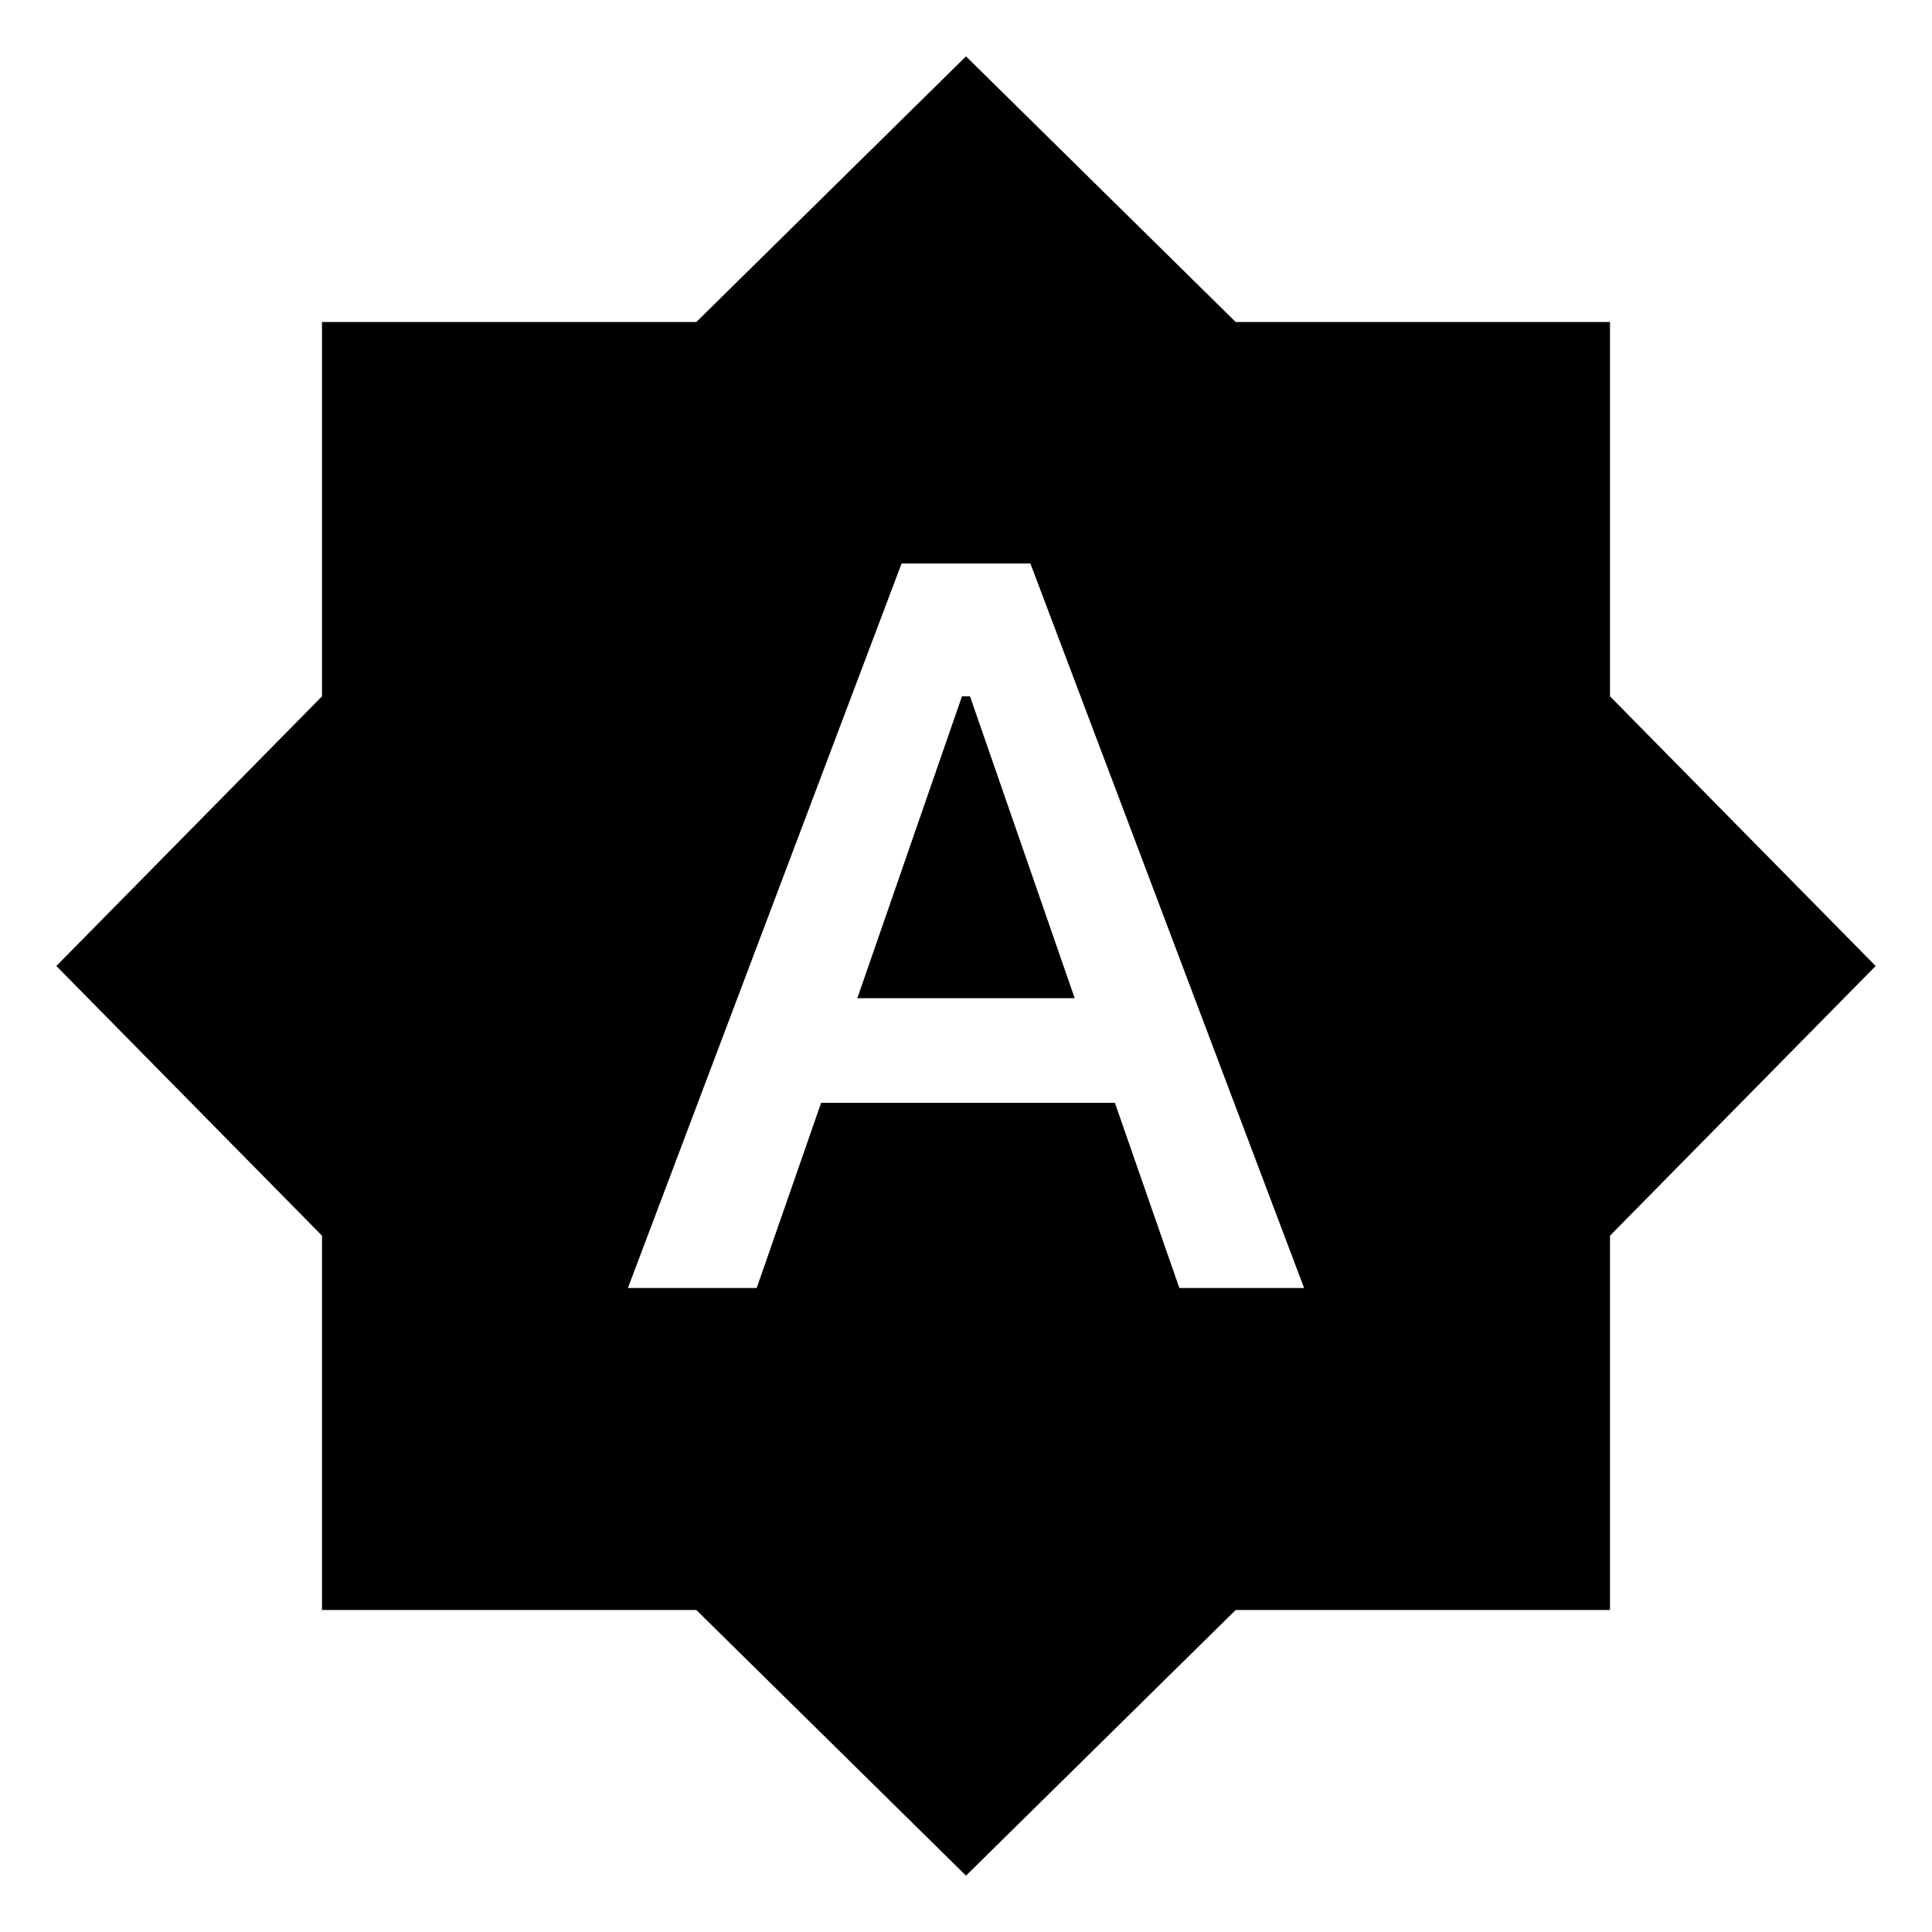 <?xml version="1.0" encoding="utf-8"?>
<!-- Generator: www.svgicons.com -->
<svg xmlns="http://www.w3.org/2000/svg" width="800" height="800" viewBox="0 0 24 24">
<path fill="currentColor" d="M7.8 16h1.6l.8-2.3h3.65l.8 2.3h1.55l-3.4-9h-1.6zm2.85-3.6l1.3-3.75h.1l1.3 3.75zM12 23.3L8.65 20H4v-4.65L.7 12L4 8.65V4h4.65L12 .7L15.35 4H20v4.65L23.3 12L20 15.35V20h-4.65z"/>
</svg>